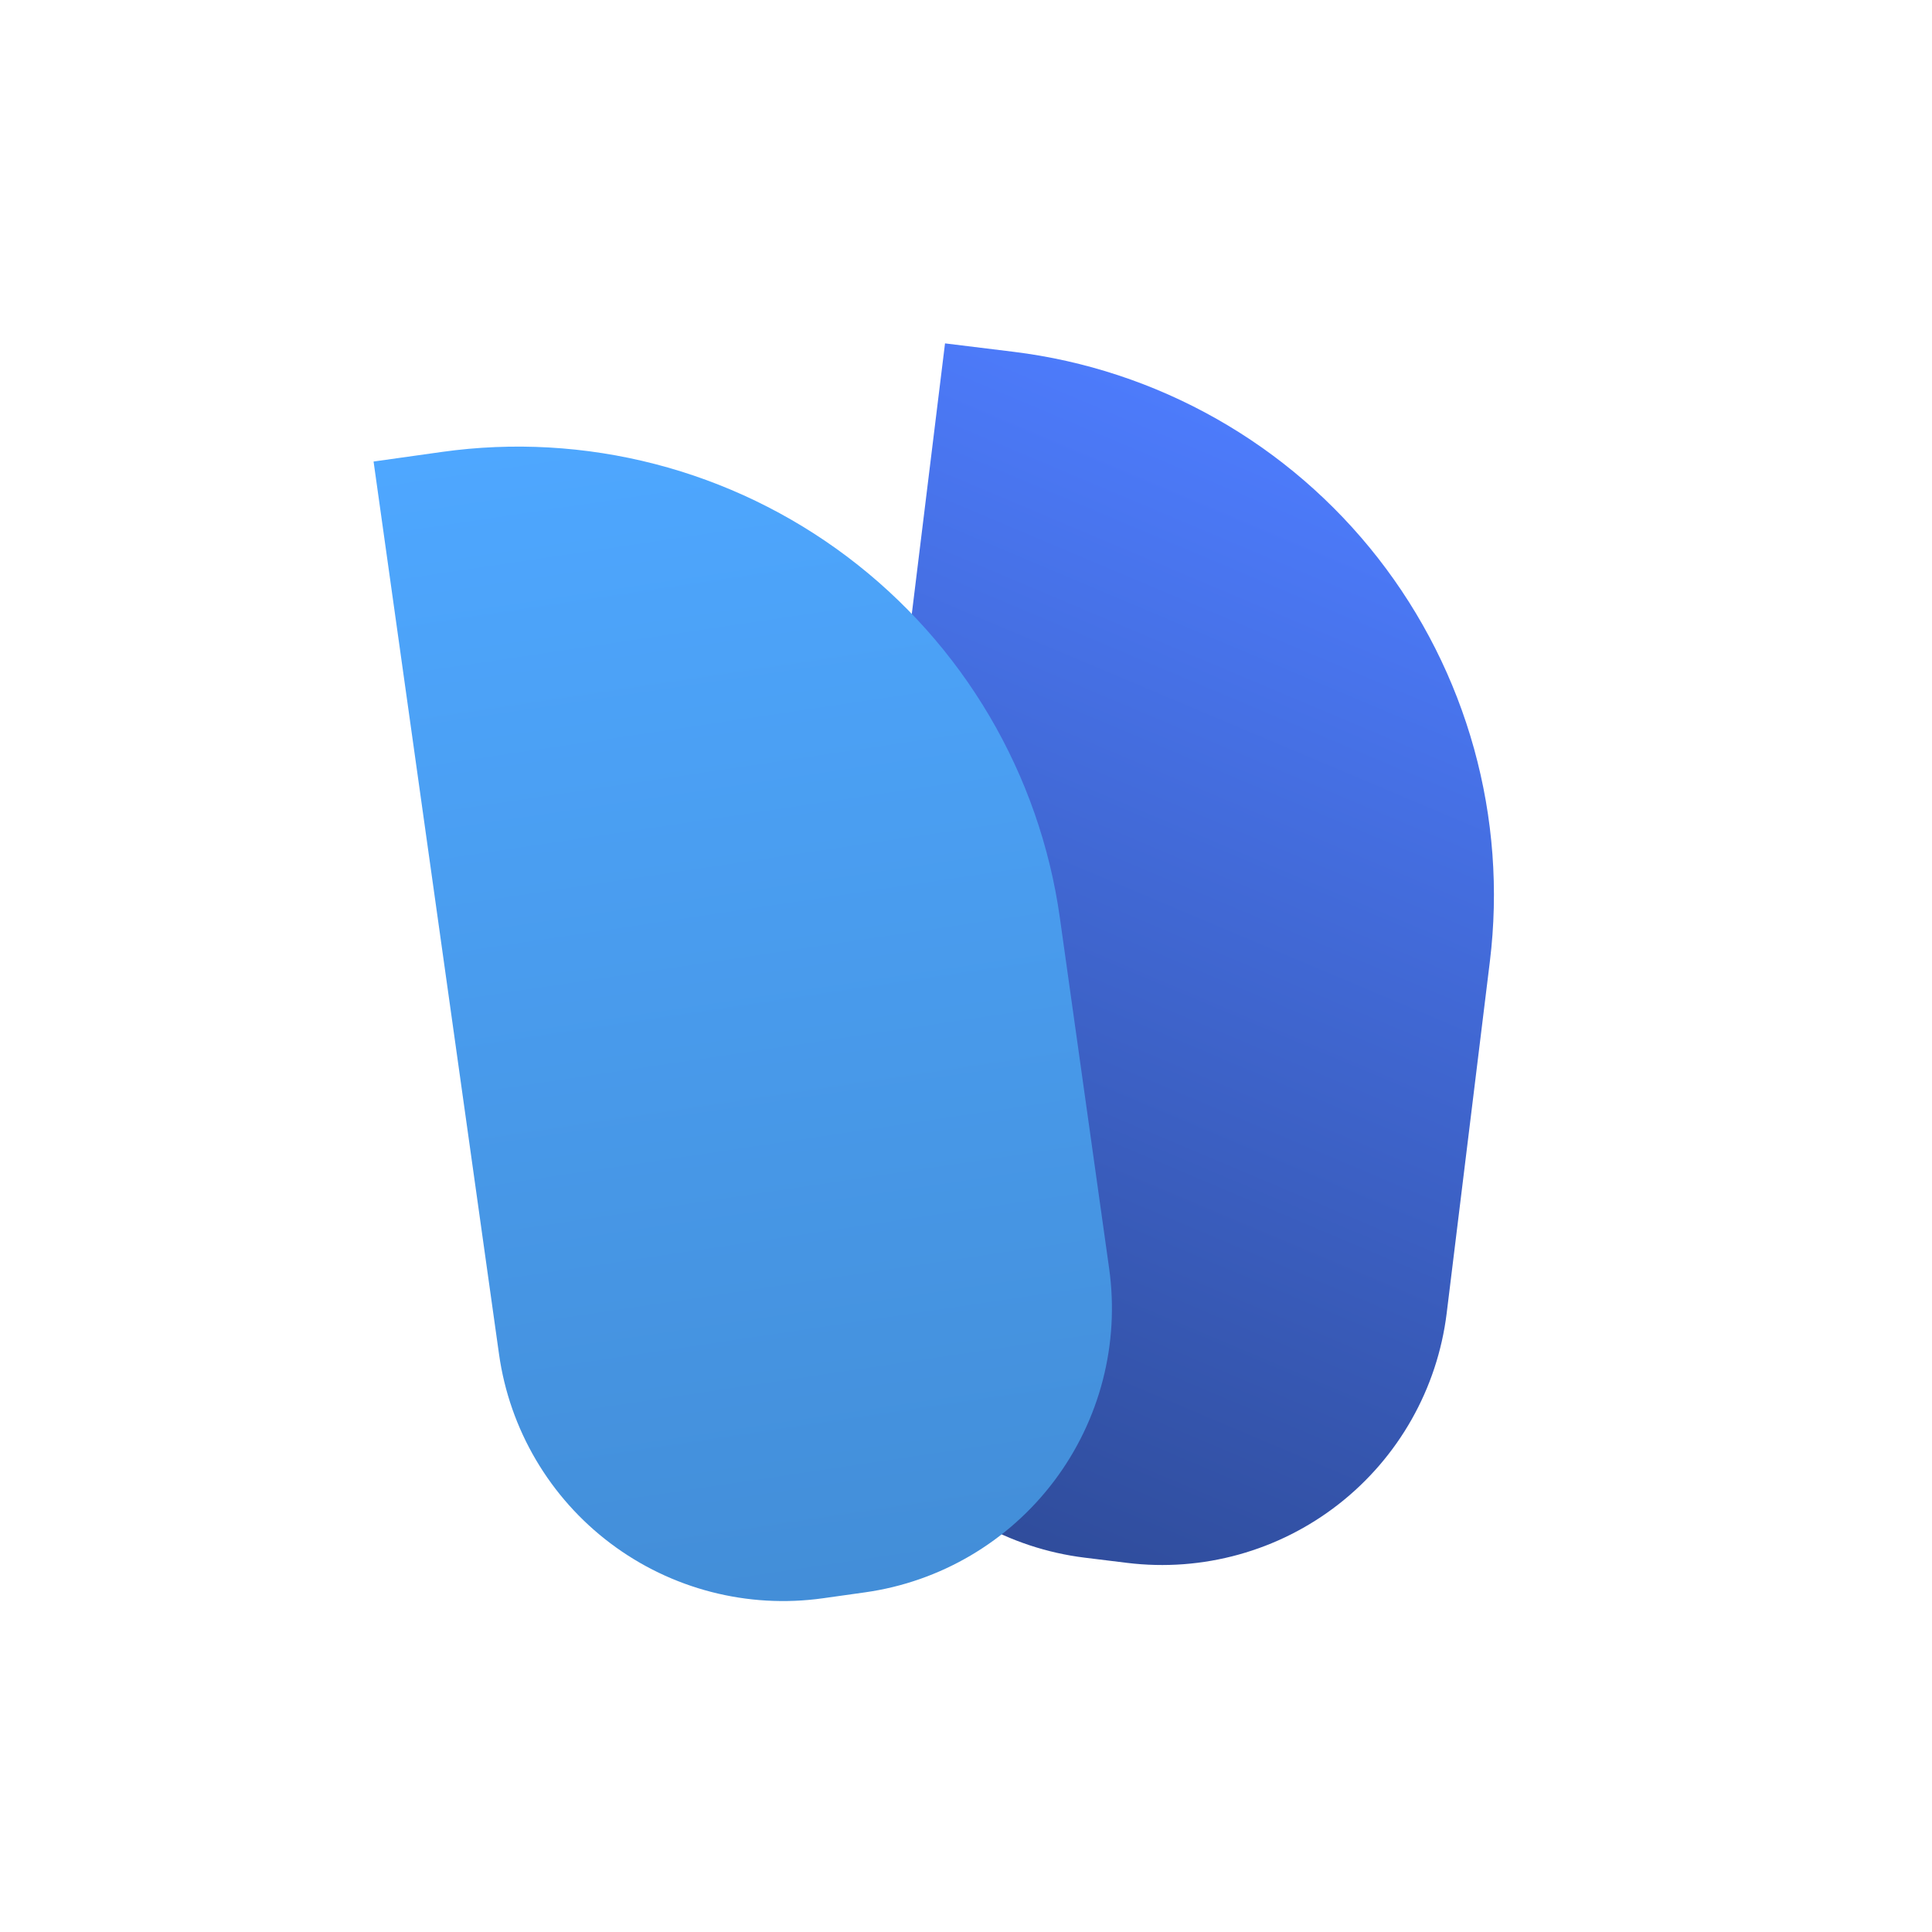 <svg width="512" height="512" viewBox="0 0 512 512" fill="none" xmlns="http://www.w3.org/2000/svg">
<g filter="url(#filter0_i_86_819)">
<rect width="512" height="512" rx="100" fill="white"/>
<g filter="url(#filter1_d_86_819)">
<path d="M250.44 84L268.58 86.227C287.48 88.548 305.737 94.568 322.31 103.945C338.883 113.321 353.447 125.871 365.17 140.876C376.893 155.881 385.546 173.048 390.635 191.397C395.724 209.746 397.148 228.918 394.828 247.818L383.386 341.007C380.929 361.013 370.626 379.224 354.742 391.633C338.859 404.043 318.696 409.635 298.69 407.178L287.498 405.804C267.492 403.347 249.281 393.044 236.871 377.161C224.462 361.277 218.87 341.115 221.327 321.108L250.44 84Z" fill="url(#paint0_linear_86_819)"/>
</g>
<g filter="url(#filter2_d_86_819)">
<path d="M99 115.31L117.098 112.767C135.954 110.116 155.148 111.206 173.583 115.974C192.018 120.742 209.334 129.094 224.541 140.553C239.749 152.013 252.55 166.355 262.214 182.762C271.879 199.169 278.217 217.319 280.867 236.175L293.934 329.151C296.739 349.111 291.5 369.368 279.37 385.466C267.239 401.563 249.211 412.183 229.251 414.988L218.084 416.557C198.124 419.363 177.867 414.124 161.769 401.993C145.672 389.863 135.052 371.834 132.247 351.874L99 115.31Z" fill="url(#paint1_linear_86_819)"/>
</g>
</g>
<defs>
<filter id="filter0_i_86_819" x="0" y="0" width="512" height="516" filterUnits="userSpaceOnUse" color-interpolation-filters="sRGB">
<feFlood flood-opacity="0" result="BackgroundImageFix"/>
<feBlend mode="normal" in="SourceGraphic" in2="BackgroundImageFix" result="shape"/>
<feColorMatrix in="SourceAlpha" type="matrix" values="0 0 0 0 0 0 0 0 0 0 0 0 0 0 0 0 0 0 127 0" result="hardAlpha"/>
<feMorphology radius="4" operator="erode" in="SourceAlpha" result="effect1_innerShadow_86_819"/>
<feOffset dy="4"/>
<feGaussianBlur stdDeviation="6"/>
<feComposite in2="hardAlpha" operator="arithmetic" k2="-1" k3="1"/>
<feColorMatrix type="matrix" values="0 0 0 0 0 0 0 0 0 0 0 0 0 0 0 0 0 0 0.3 0"/>
<feBlend mode="normal" in2="shape" result="effect1_innerShadow_86_819"/>
</filter>
<filter id="filter1_d_86_819" x="212.76" y="79" width="191.149" height="339.745" filterUnits="userSpaceOnUse" color-interpolation-filters="sRGB">
<feFlood flood-opacity="0" result="BackgroundImageFix"/>
<feColorMatrix in="SourceAlpha" type="matrix" values="0 0 0 0 0 0 0 0 0 0 0 0 0 0 0 0 0 0 127 0" result="hardAlpha"/>
<feOffset dy="3"/>
<feGaussianBlur stdDeviation="4"/>
<feColorMatrix type="matrix" values="0 0 0 0 0 0 0 0 0 0 0 0 0 0 0 0 0 0 0.161 0"/>
<feBlend mode="normal" in2="BackgroundImageFix" result="effect1_dropShadow_86_819"/>
<feBlend mode="normal" in="SourceGraphic" in2="effect1_dropShadow_86_819" result="shape"/>
</filter>
<filter id="filter2_d_86_819" x="91" y="106.355" width="211.674" height="321.942" filterUnits="userSpaceOnUse" color-interpolation-filters="sRGB">
<feFlood flood-opacity="0" result="BackgroundImageFix"/>
<feColorMatrix in="SourceAlpha" type="matrix" values="0 0 0 0 0 0 0 0 0 0 0 0 0 0 0 0 0 0 127 0" result="hardAlpha"/>
<feOffset dy="3"/>
<feGaussianBlur stdDeviation="4"/>
<feColorMatrix type="matrix" values="0 0 0 0 0 0 0 0 0 0 0 0 0 0 0 0 0 0 0.161 0"/>
<feBlend mode="normal" in2="BackgroundImageFix" result="effect1_dropShadow_86_819"/>
<feBlend mode="normal" in="SourceGraphic" in2="effect1_dropShadow_86_819" result="shape"/>
</filter>
<linearGradient id="paint0_linear_86_819" x1="331.469" y1="93.949" x2="178.196" y2="456.838" gradientUnits="userSpaceOnUse">
<stop stop-color="#4E7DFF"/>
<stop offset="1" stop-color="#273F80"/>
</linearGradient>
<linearGradient id="paint1_linear_86_819" x1="179.844" y1="103.948" x2="279.166" y2="771.395" gradientUnits="userSpaceOnUse">
<stop stop-color="#4EA7FF"/>
<stop offset="1" stop-color="#3671AB"/>
</linearGradient>
</defs>
</svg>

